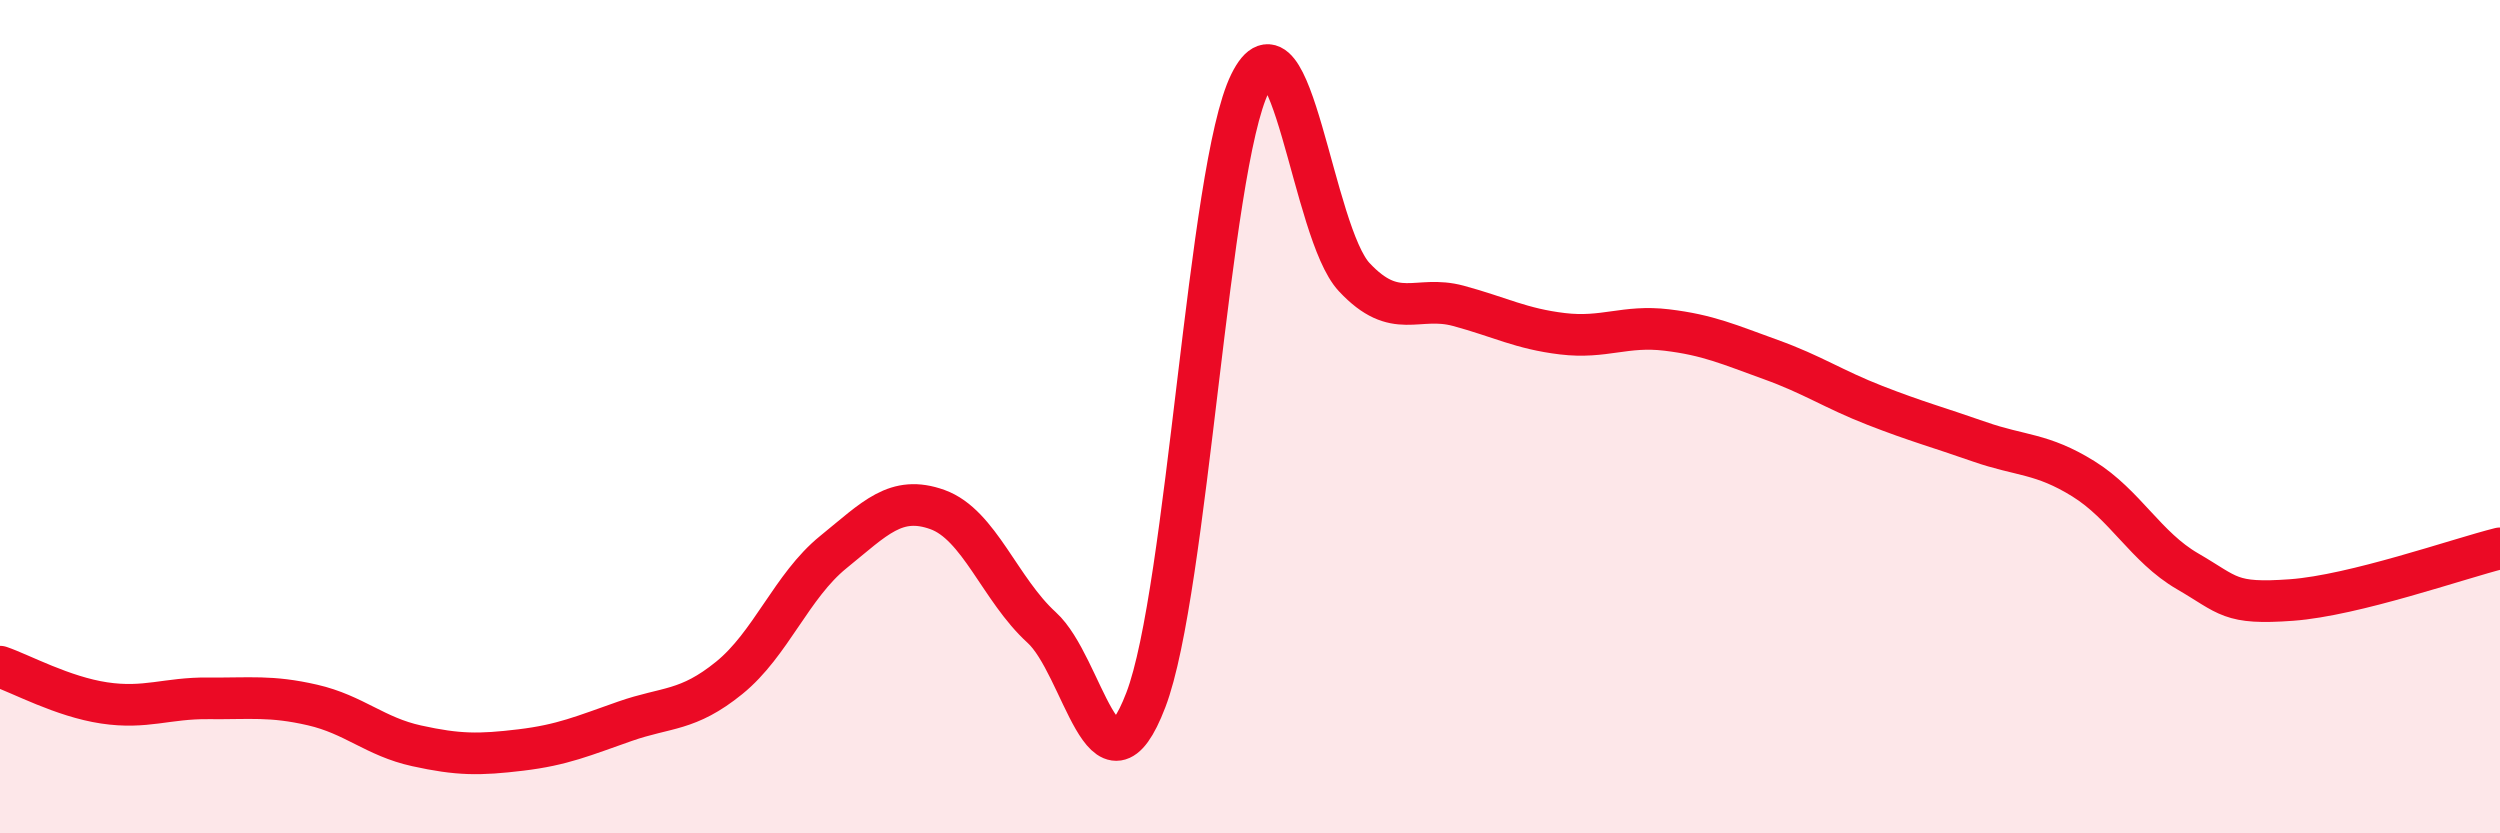 
    <svg width="60" height="20" viewBox="0 0 60 20" xmlns="http://www.w3.org/2000/svg">
      <path
        d="M 0,16 C 0.5,16.17 1.5,16.72 2.5,16.87 C 3.5,17.02 4,16.75 5,16.76 C 6,16.77 6.5,16.69 7.5,16.92 C 8.5,17.15 9,17.68 10,17.9 C 11,18.12 11.5,18.12 12.5,18 C 13.5,17.88 14,17.66 15,17.31 C 16,16.96 16.5,17.08 17.5,16.27 C 18.5,15.46 19,14.06 20,13.25 C 21,12.44 21.5,11.87 22.5,12.23 C 23.5,12.59 24,14.15 25,15.06 C 26,15.97 26.5,19.41 27.5,16.8 C 28.5,14.19 29,4.03 30,2 C 31,-0.03 31.5,5.58 32.5,6.65 C 33.5,7.72 34,7.07 35,7.34 C 36,7.61 36.5,7.89 37.5,8.01 C 38.5,8.13 39,7.8 40,7.92 C 41,8.04 41.5,8.27 42.5,8.63 C 43.5,8.99 44,9.34 45,9.73 C 46,10.12 46.5,10.25 47.5,10.6 C 48.5,10.95 49,10.87 50,11.49 C 51,12.11 51.5,13.13 52.5,13.71 C 53.5,14.29 53.5,14.51 55,14.4 C 56.5,14.29 59,13.41 60,13.16L60 20L0 20Z"
        fill="#EB0A25"
        opacity="0.1"
        stroke-linecap="round"
        stroke-linejoin="round"
      />
      <path
        d="M 0,16 C 0.5,16.17 1.5,16.72 2.5,16.87 C 3.5,17.02 4,16.75 5,16.76 C 6,16.77 6.5,16.69 7.5,16.92 C 8.5,17.15 9,17.68 10,17.9 C 11,18.12 11.5,18.12 12.5,18 C 13.5,17.88 14,17.66 15,17.31 C 16,16.96 16.5,17.08 17.5,16.27 C 18.5,15.46 19,14.06 20,13.25 C 21,12.44 21.5,11.87 22.5,12.23 C 23.5,12.59 24,14.15 25,15.06 C 26,15.97 26.5,19.41 27.5,16.8 C 28.5,14.19 29,4.03 30,2 C 31,-0.03 31.5,5.58 32.5,6.65 C 33.5,7.72 34,7.07 35,7.34 C 36,7.61 36.5,7.89 37.5,8.01 C 38.5,8.13 39,7.8 40,7.92 C 41,8.04 41.5,8.27 42.5,8.63 C 43.5,8.99 44,9.34 45,9.73 C 46,10.12 46.5,10.25 47.5,10.6 C 48.5,10.95 49,10.87 50,11.49 C 51,12.11 51.5,13.13 52.5,13.71 C 53.5,14.29 53.5,14.51 55,14.4 C 56.5,14.29 59,13.41 60,13.16"
        stroke="#EB0A25"
        stroke-width="1"
        fill="none"
        stroke-linecap="round"
        stroke-linejoin="round"
      />
    </svg>
  
